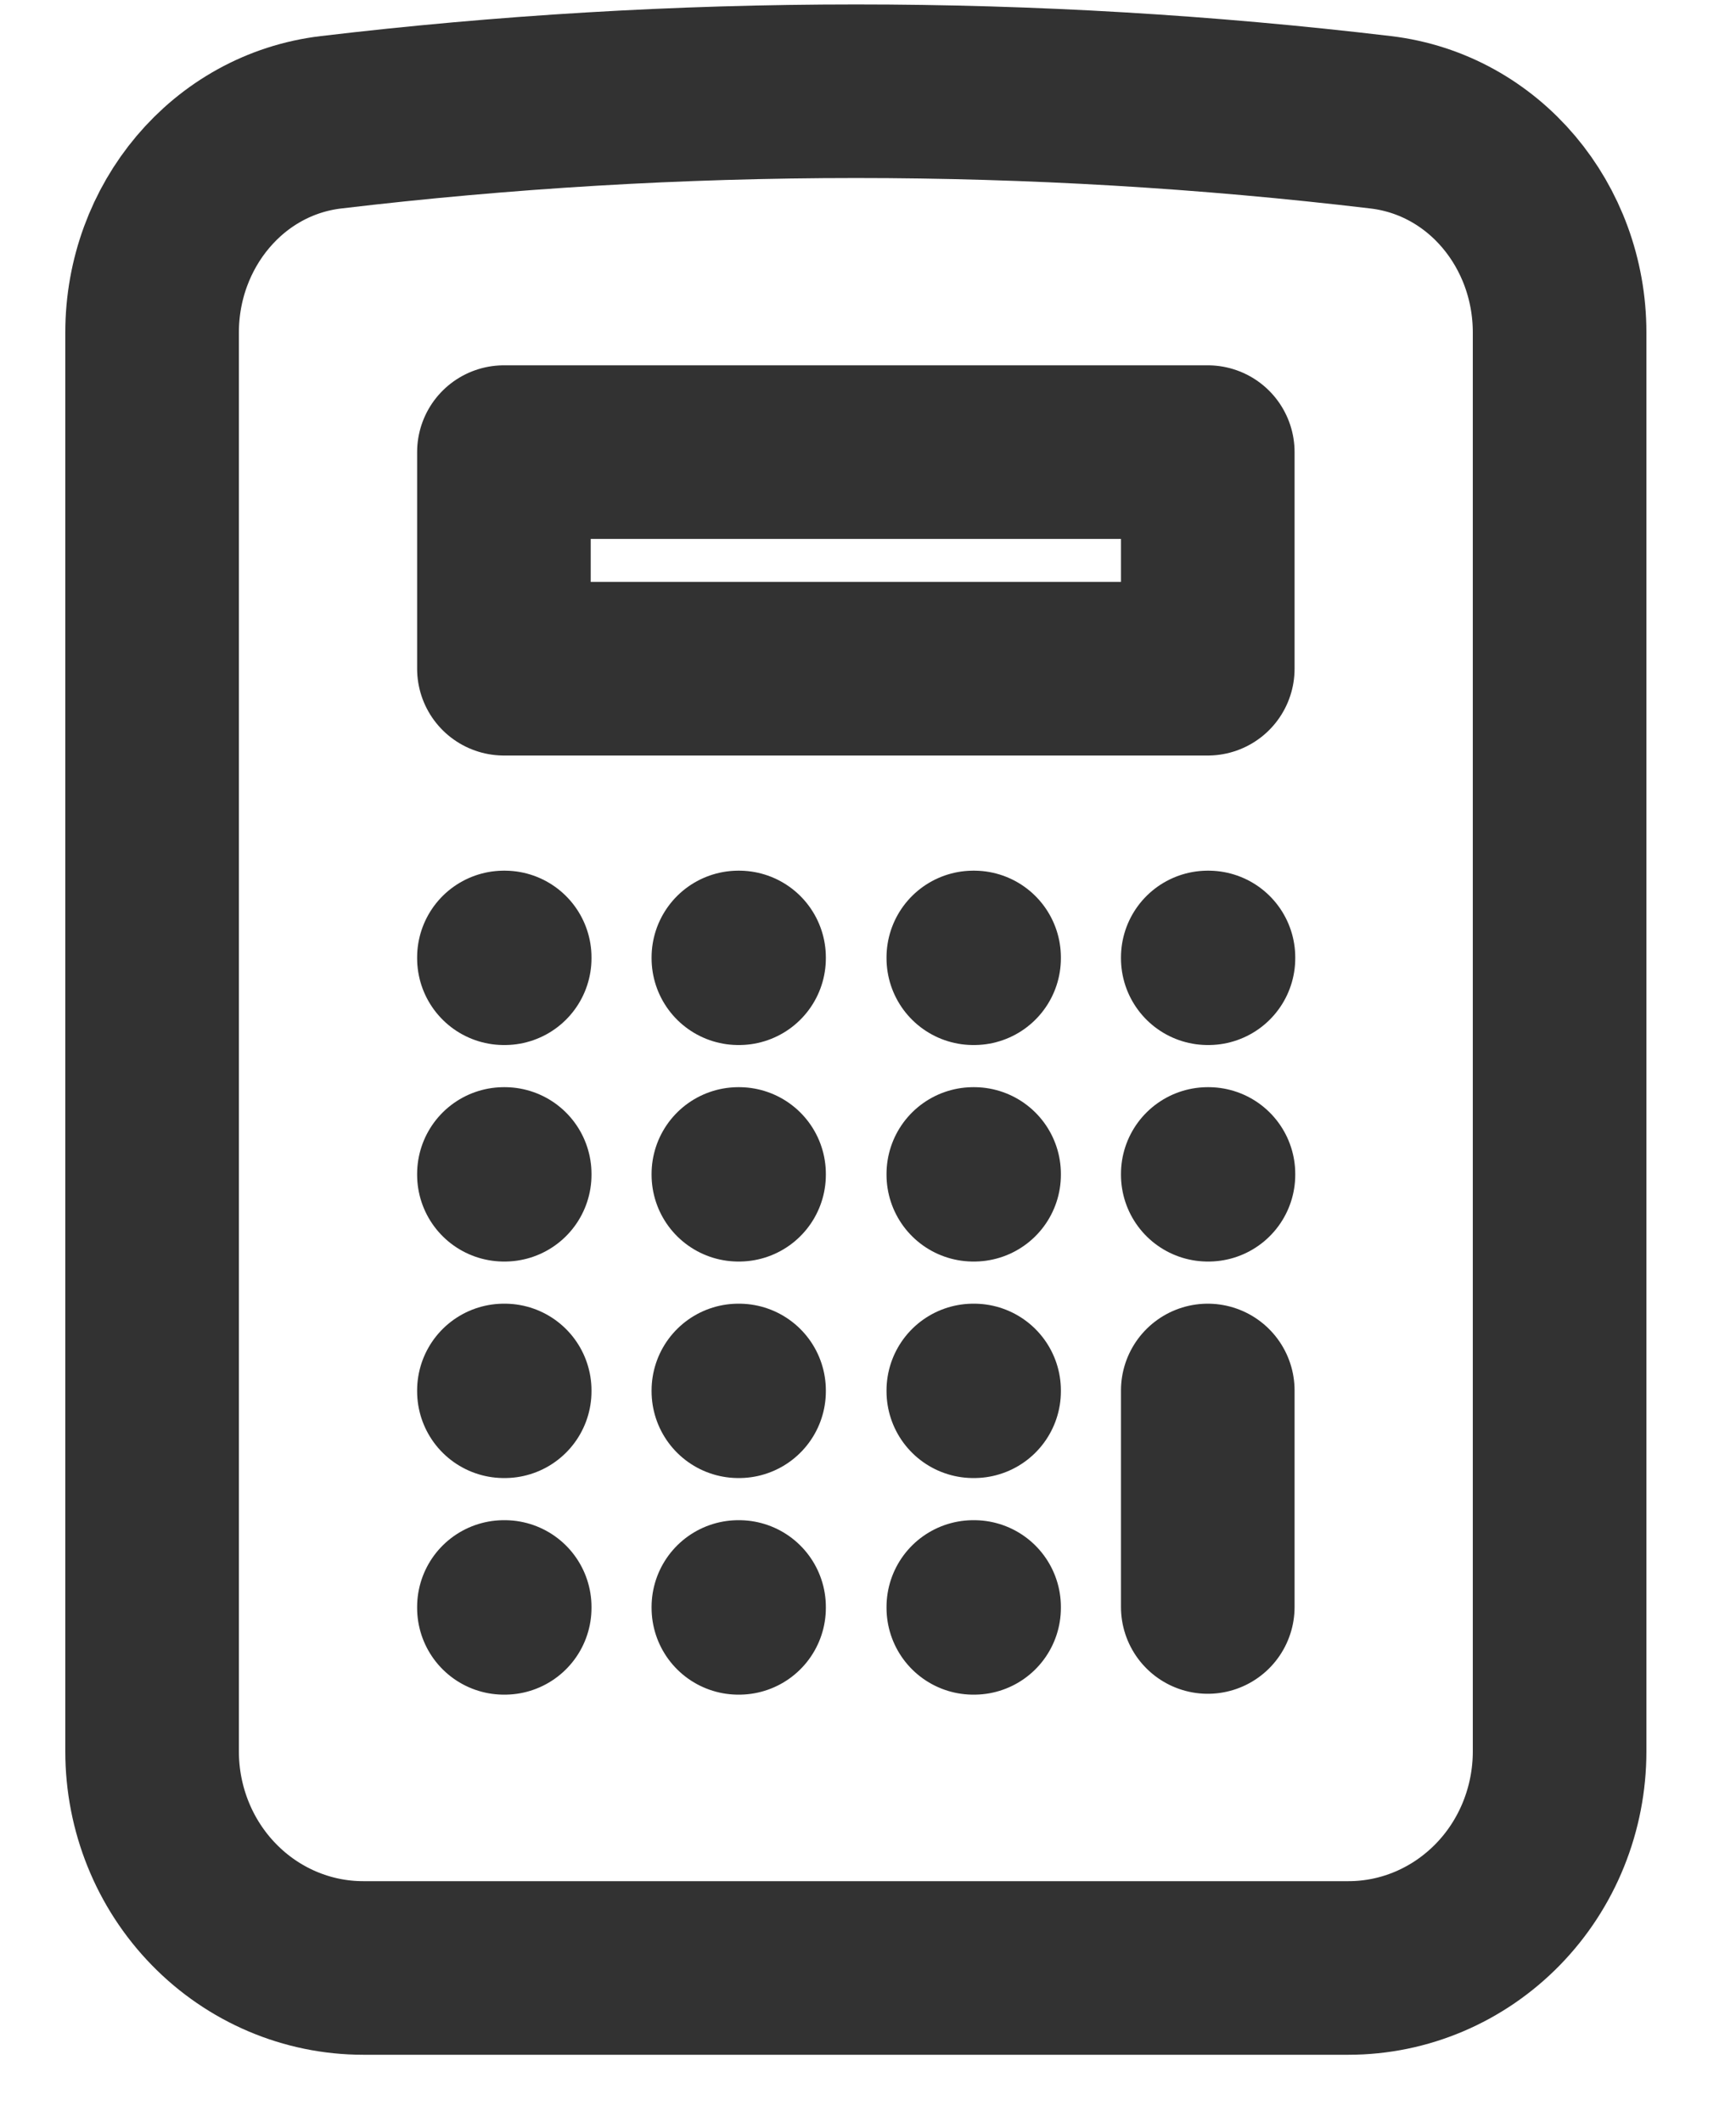 <svg width="18" height="22" viewBox="0 0 18 22" fill="none" xmlns="http://www.w3.org/2000/svg">
<path d="M12.523 14.418V16.663M5.225 9.928H5.233V9.936H5.225V9.928ZM5.225 12.173H5.233V12.181H5.225V12.173ZM5.225 14.418H5.233V14.426H5.225V14.418ZM5.225 16.663H5.233V16.672H5.225V16.663ZM7.656 9.928H7.663V9.936H7.656V9.928ZM7.656 12.173H7.663V12.181H7.656V12.173ZM7.656 14.418H7.663V14.426H7.656V14.418ZM7.656 16.663H7.663V16.672H7.656V16.663ZM10.092 9.928H10.1V9.936H10.092V9.928ZM10.092 12.173H10.1V12.181H10.092V12.173ZM10.092 14.418H10.1V14.426H10.092V14.418ZM10.092 16.663H10.1V16.672H10.092V16.663ZM12.523 9.928H12.53V9.936H12.523V9.928ZM12.523 12.173H12.53V12.181H12.523V12.173ZM5.225 4.688H12.523V6.934H5.225V4.688ZM8.874 0.946C7.033 0.946 5.217 1.056 3.432 1.268C2.362 1.395 1.577 2.343 1.577 3.448V18.16C1.577 18.756 1.807 19.327 2.218 19.748C2.628 20.169 3.185 20.406 3.766 20.406H13.982C14.563 20.406 15.119 20.169 15.53 19.748C15.941 19.327 16.171 18.756 16.171 18.16V3.448C16.171 2.342 15.387 1.395 14.316 1.268C12.509 1.053 10.692 0.946 8.874 0.946Z" stroke="#323232" stroke-width="1.8" stroke-linecap="round" stroke-linejoin="round"/>
</svg>
